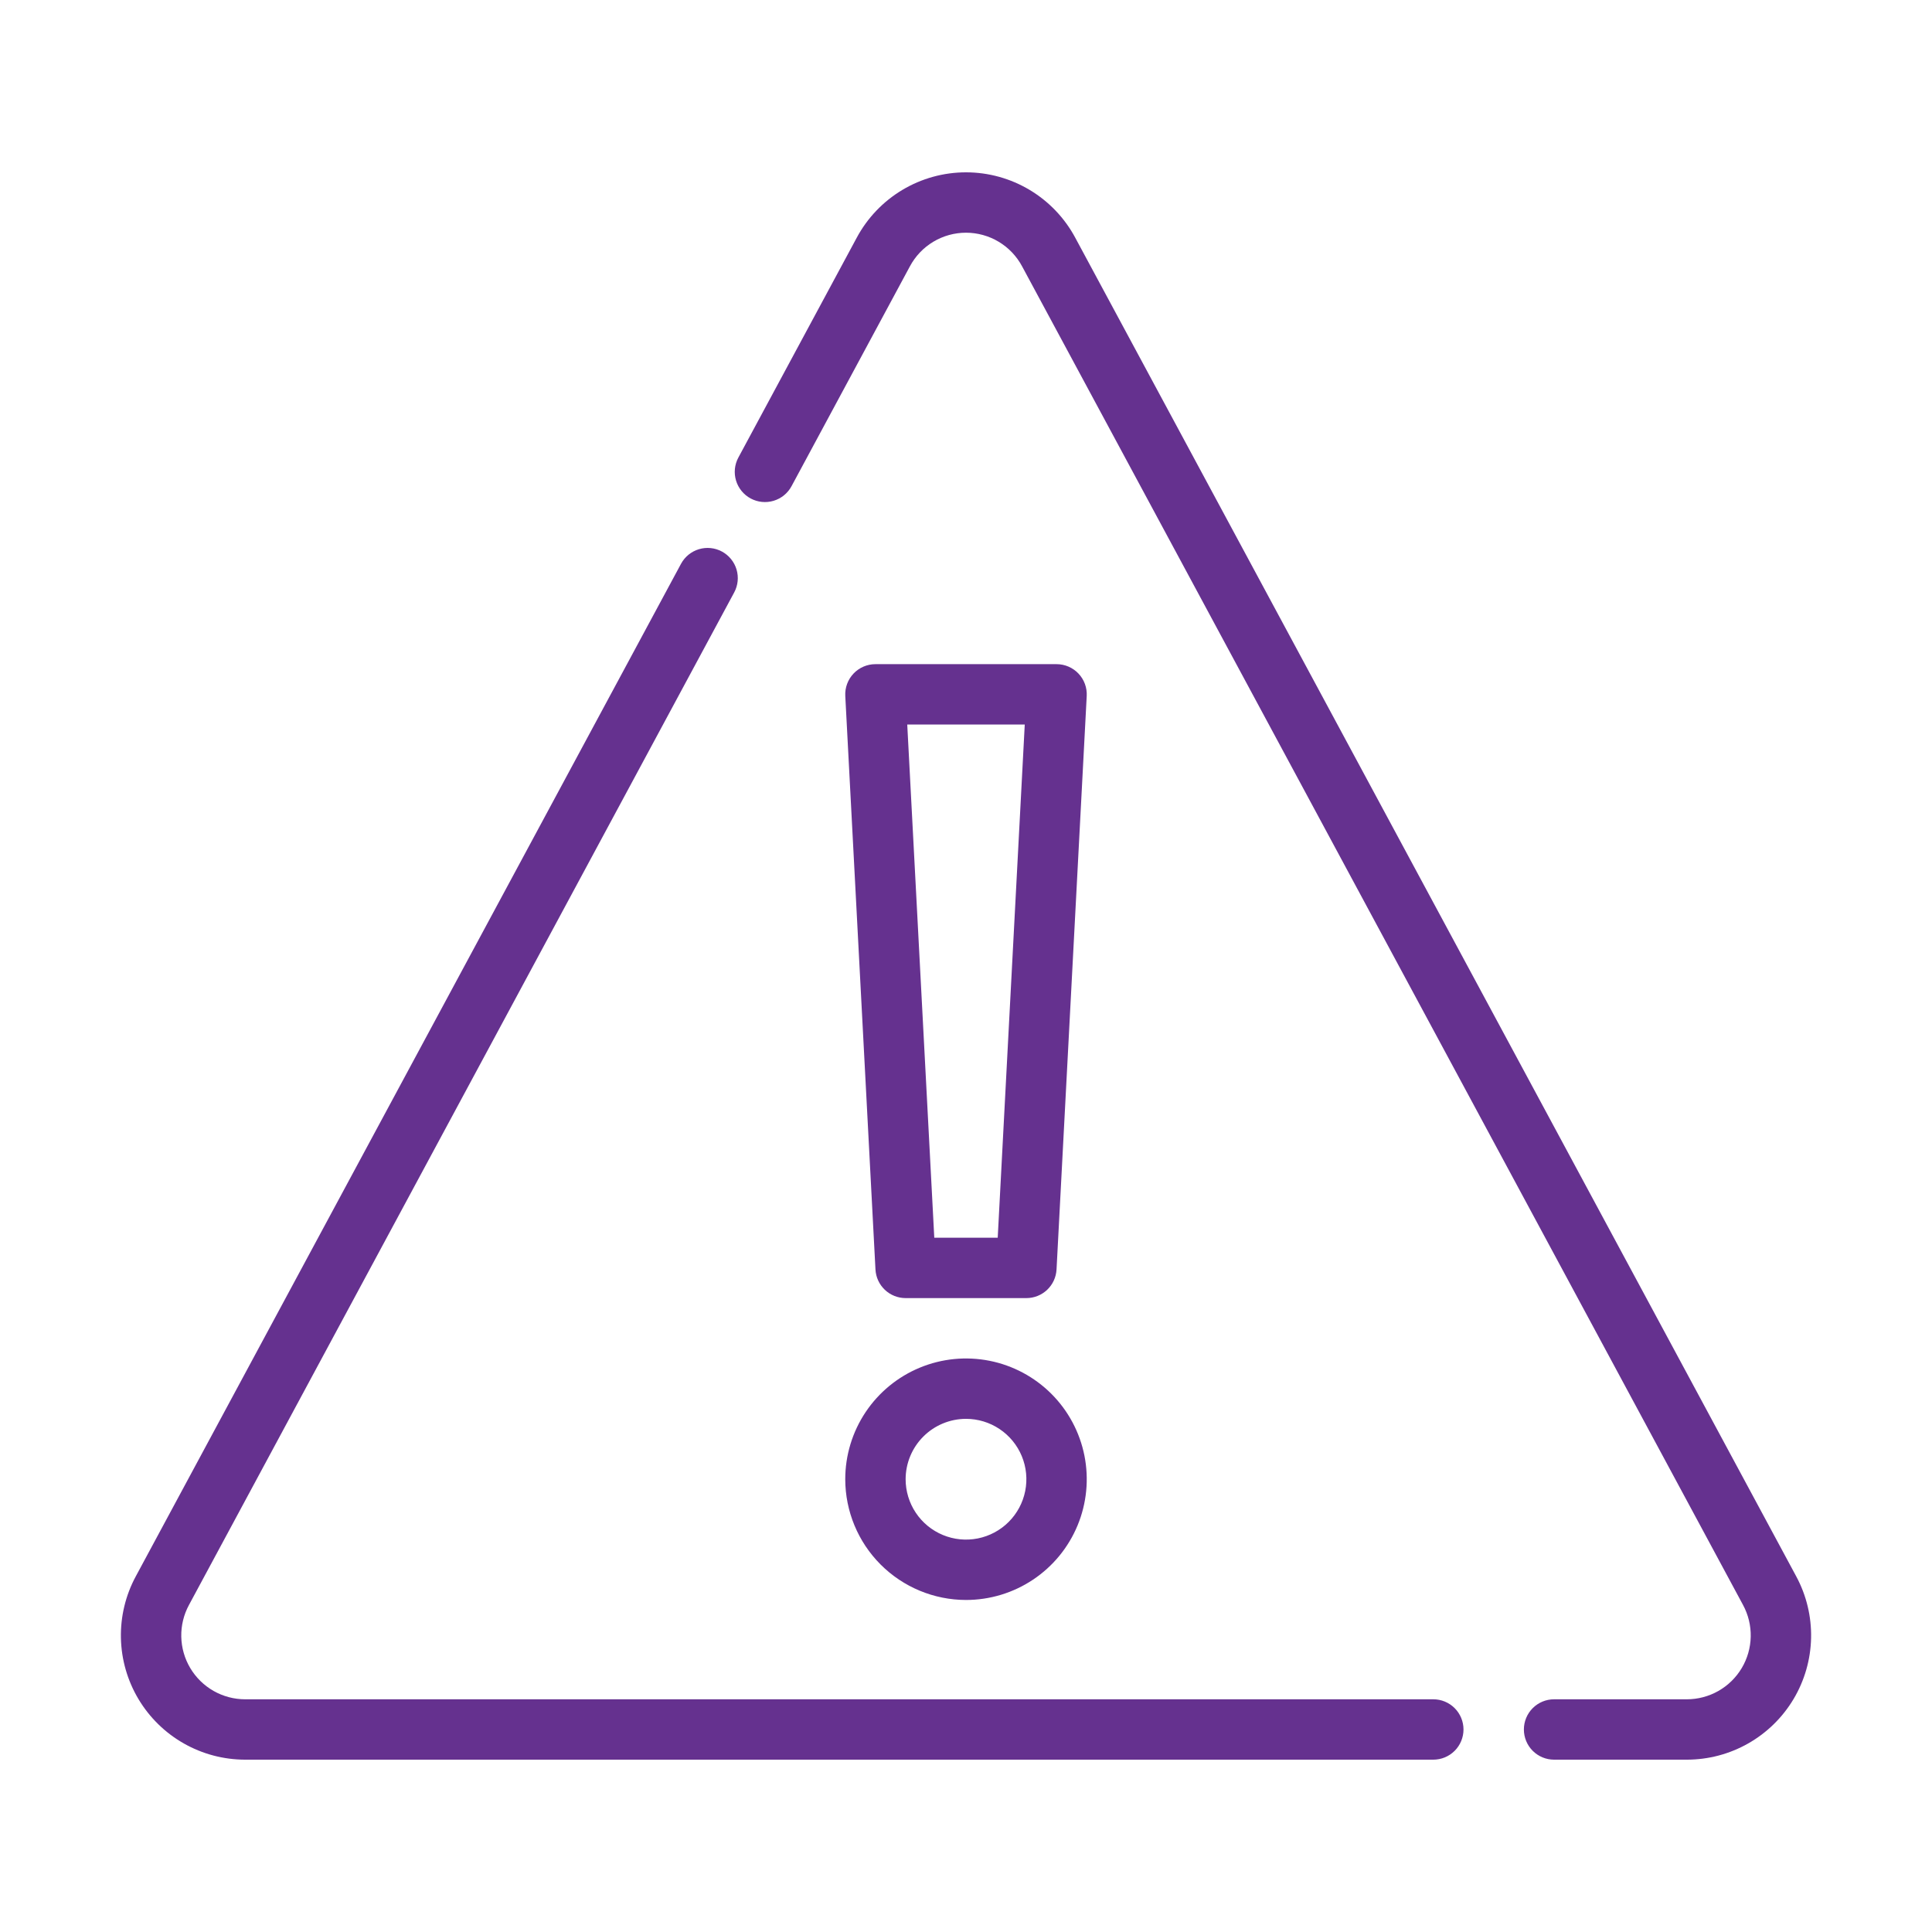 <?xml version="1.0" encoding="UTF-8"?> <svg xmlns="http://www.w3.org/2000/svg" width="658" height="658" viewBox="0 0 658 658" fill="none"><path d="M611.746 536.856L366.241 81.018C362.638 74.276 357.272 68.638 350.716 64.706C344.161 60.775 336.66 58.697 329.016 58.693C321.371 58.69 313.869 60.763 307.31 64.689C300.751 68.615 295.381 74.249 291.772 80.988L251.471 155.833C250.178 158.235 249.892 161.052 250.676 163.665C251.461 166.277 253.251 168.471 255.653 169.764C258.054 171.057 260.871 171.343 263.484 170.558C266.097 169.774 268.291 167.984 269.583 165.582L309.895 90.707C311.746 87.245 314.502 84.351 317.87 82.334C321.238 80.317 325.09 79.253 329.016 79.256C332.942 79.259 336.793 80.329 340.157 82.351C343.522 84.374 346.274 87.272 348.119 90.737L593.633 546.606C595.43 549.92 596.335 553.644 596.26 557.413C596.185 561.182 595.133 564.867 593.206 568.107C591.278 571.346 588.543 574.03 585.267 575.895C581.991 577.76 578.286 578.742 574.517 578.745H529.285C526.558 578.745 523.943 579.828 522.015 581.756C520.087 583.685 519.004 586.3 519.004 589.026C519.004 591.753 520.087 594.368 522.015 596.296C523.943 598.224 526.558 599.308 529.285 599.308H574.517C581.844 599.303 589.044 597.397 595.414 593.776C601.784 590.154 607.105 584.942 610.856 578.649C614.608 572.355 616.663 565.195 616.819 557.87C616.975 550.545 615.227 543.304 611.746 536.856Z" fill="#65318F"></path><path d="M488.157 578.745H83.483C79.713 578.742 76.009 577.76 72.733 575.895C69.457 574.03 66.721 571.346 64.794 568.106C62.867 564.866 61.815 561.182 61.739 557.413C61.664 553.644 62.57 549.92 64.366 546.606L250.051 201.773C251.344 199.371 251.63 196.554 250.846 193.941C250.457 192.648 249.818 191.443 248.964 190.397C248.111 189.35 247.059 188.482 245.87 187.842C243.468 186.549 240.651 186.263 238.038 187.048C235.426 187.832 233.232 189.622 231.939 192.024L46.254 536.857C42.773 543.304 41.025 550.545 41.181 557.87C41.337 565.195 43.392 572.355 47.144 578.648C50.896 584.942 56.216 590.154 62.586 593.775C68.956 597.396 76.156 599.302 83.483 599.307H488.157C490.883 599.307 493.499 598.224 495.427 596.296C497.355 594.368 498.438 591.753 498.438 589.026C498.438 586.299 497.355 583.684 495.427 581.756C493.499 579.828 490.883 578.745 488.157 578.745Z" fill="#65318F"></path><path d="M308.438 442.105H349.563C352.196 442.105 354.729 441.095 356.64 439.283C358.55 437.472 359.693 434.996 359.834 432.366L370.115 237.023C370.188 235.629 369.977 234.234 369.494 232.924C369.011 231.614 368.266 230.416 367.305 229.404C366.344 228.391 365.187 227.585 363.904 227.034C362.621 226.483 361.24 226.199 359.844 226.199H298.156C296.76 226.199 295.379 226.483 294.096 227.034C292.813 227.585 291.656 228.391 290.695 229.404C289.734 230.416 288.989 231.614 288.506 232.924C288.023 234.234 287.812 235.629 287.885 237.023L298.167 432.366C298.307 434.996 299.45 437.472 301.361 439.283C303.271 441.095 305.804 442.105 308.438 442.105ZM349.01 246.762L339.803 421.543H318.197L308.99 246.762H349.01Z" fill="#65318F"></path><path d="M329 544.918C337.134 544.918 345.085 542.506 351.848 537.987C358.611 533.468 363.882 527.045 366.995 519.531C370.107 512.016 370.922 503.747 369.335 495.77C367.748 487.792 363.831 480.465 358.08 474.713C352.328 468.962 345.001 465.045 337.023 463.458C329.046 461.871 320.777 462.686 313.262 465.798C305.748 468.911 299.325 474.182 294.806 480.945C290.287 487.708 287.875 495.659 287.875 503.793C287.887 514.696 292.223 525.15 299.933 532.86C307.643 540.57 318.097 544.906 329 544.918ZM329 483.23C333.067 483.23 337.042 484.436 340.424 486.696C343.805 488.955 346.441 492.167 347.997 495.924C349.554 499.681 349.961 503.816 349.167 507.805C348.374 511.793 346.416 515.457 343.54 518.333C340.664 521.209 337 523.167 333.012 523.96C329.023 524.754 324.888 524.347 321.131 522.79C317.374 521.234 314.162 518.598 311.903 515.217C309.643 511.835 308.437 507.86 308.437 503.793C308.444 498.341 310.612 493.115 314.467 489.26C318.322 485.405 323.548 483.237 329 483.23Z" fill="#65318F"></path></svg> 